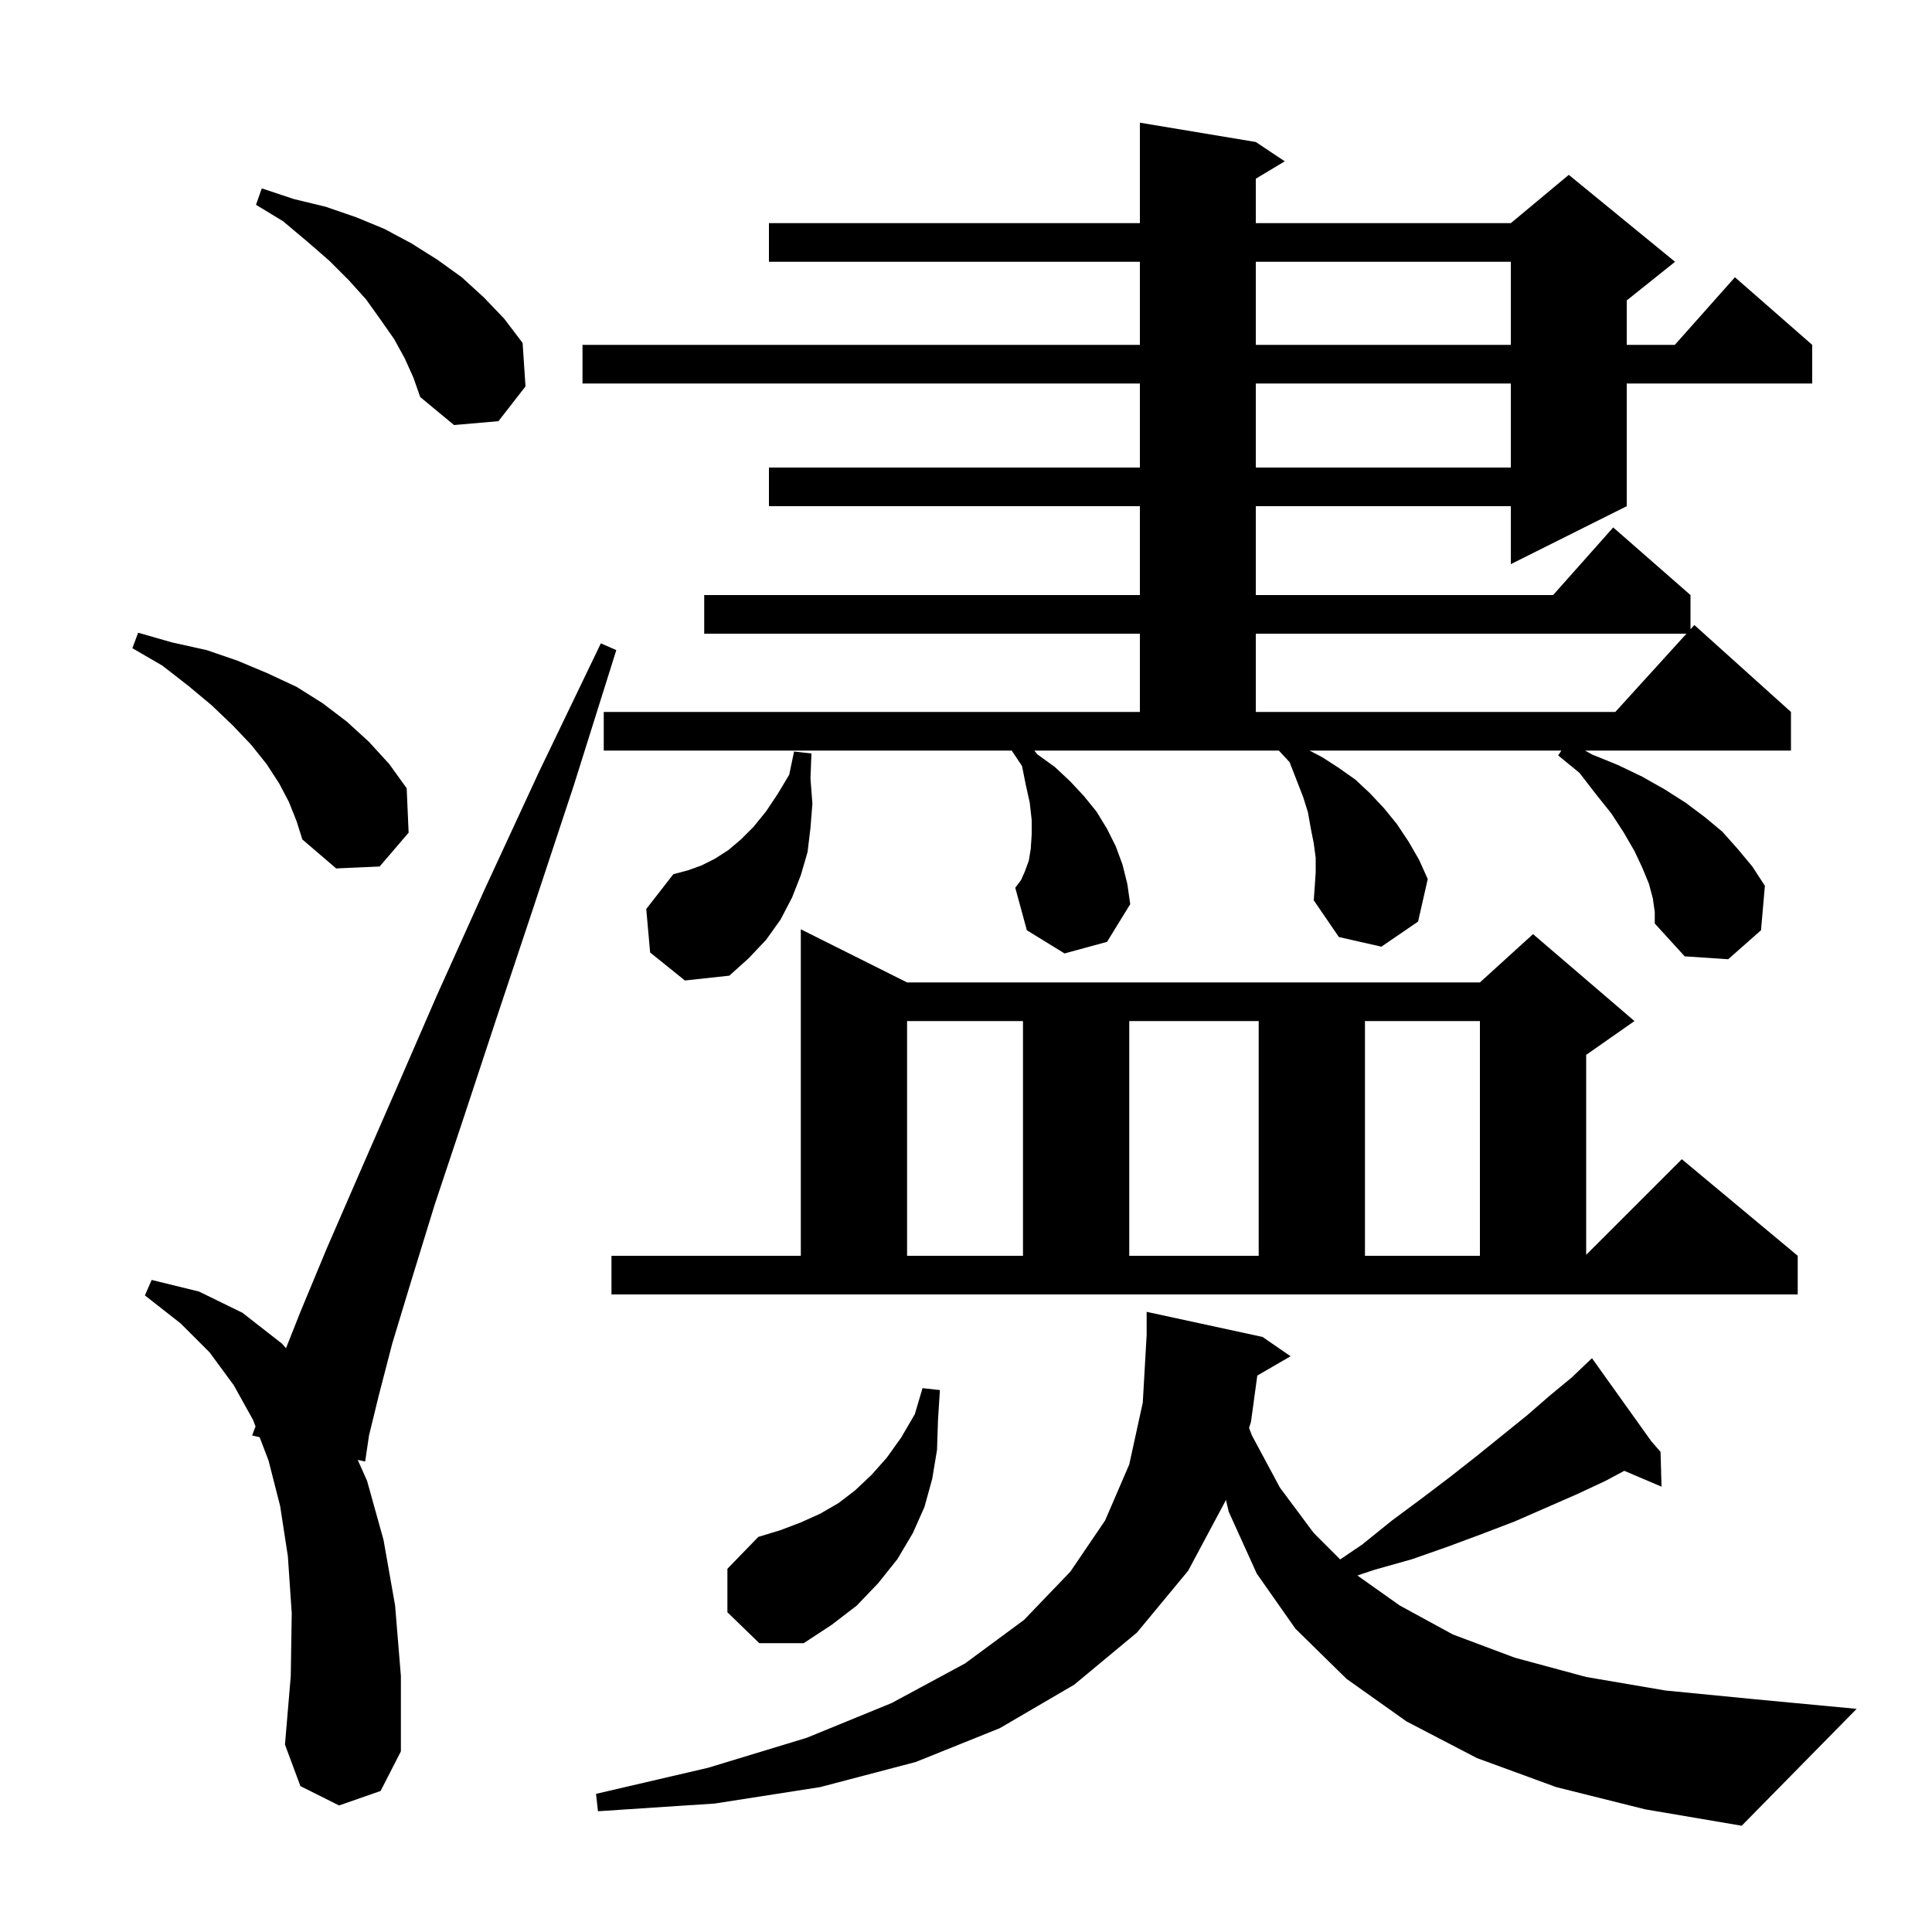 <svg xmlns="http://www.w3.org/2000/svg" xmlns:xlink="http://www.w3.org/1999/xlink" version="1.1" baseProfile="full" viewBox="0 0 200 200" width="200" height="200"><g fill="currentColor"><path d="M 161.1 185.0 L 152.9 182.0 L 145.6 178.2 L 139.4 173.8 L 134.1 168.6 L 130.1 162.9 L 127.2 156.5 L 126.91 155.268 L 126.9 155.3 L 123.0 162.6 L 117.7 169.0 L 111.2 174.4 L 103.5 178.9 L 94.8 182.4 L 84.9 185.0 L 74.0 186.7 L 61.9 187.5 L 61.7 185.7 L 73.3 183.0 L 83.5 179.9 L 92.3 176.3 L 99.9 172.2 L 106.0 167.7 L 110.8 162.7 L 114.4 157.4 L 116.9 151.6 L 118.3 145.2 L 118.7 138.2 L 118.7 135.8 L 130.7 138.4 L 133.6 140.4 L 130.155 142.398 L 129.5 147.2 L 129.302 147.817 L 129.6 148.6 L 132.5 154.0 L 136.0 158.7 L 138.733 161.433 L 141.0 159.9 L 144.1 157.4 L 147.2 155.1 L 150.1 152.9 L 152.9 150.7 L 158.1 146.5 L 160.4 144.5 L 162.7 142.6 L 164.076 141.29 L 164.0 141.2 L 164.077 141.289 L 164.8 140.6 L 170.933 149.186 L 171.9 150.3 L 172.0 153.9 L 168.145 152.258 L 166.2 153.3 L 163.2 154.7 L 156.8 157.5 L 153.4 158.8 L 149.9 160.1 L 146.2 161.4 L 142.3 162.5 L 140.516 163.095 L 144.9 166.2 L 150.4 169.2 L 156.8 171.6 L 164.2 173.6 L 172.4 175.0 L 181.6 175.9 L 192.2 176.9 L 180.3 189.0 L 170.3 187.3 Z M 35.1 186.9 L 31.1 184.9 L 29.5 180.6 L 30.1 173.5 L 30.2 167.0 L 29.8 161.1 L 29.0 155.9 L 27.8 151.2 L 26.878 148.78 L 26.1 148.6 L 26.452 147.661 L 26.2 147.0 L 24.2 143.4 L 21.7 140.0 L 18.7 137.0 L 15.0 134.1 L 15.7 132.5 L 20.6 133.7 L 25.1 135.9 L 29.2 139.1 L 29.608 139.566 L 31.1 135.8 L 33.8 129.3 L 37.1 121.7 L 40.9 113.0 L 45.2 103.1 L 50.2 92.0 L 55.8 79.9 L 62.2 66.6 L 63.8 67.3 L 59.4 81.3 L 55.2 94.0 L 51.4 105.4 L 48.0 115.7 L 45.0 124.7 L 42.6 132.5 L 40.6 139.1 L 39.2 144.5 L 38.2 148.6 L 37.8 151.3 L 37.032 151.123 L 38.0 153.3 L 39.7 159.4 L 40.9 166.2 L 41.5 173.5 L 41.5 181.3 L 39.4 185.4 Z M 75.3 166.9 L 75.3 162.4 L 78.5 159.1 L 80.8 158.4 L 82.9 157.6 L 84.9 156.7 L 86.8 155.6 L 88.5 154.3 L 90.2 152.7 L 91.8 150.9 L 93.3 148.8 L 94.7 146.4 L 95.5 143.7 L 97.3 143.9 L 97.1 147.0 L 97.0 150.1 L 96.5 153.1 L 95.7 156.0 L 94.5 158.7 L 92.9 161.4 L 90.9 163.9 L 88.7 166.2 L 86.1 168.2 L 83.2 170.1 L 78.6 170.1 Z M 93.9 101.7 L 153.2 101.7 L 158.7 96.7 L 169.2 105.7 L 164.2 109.2 L 164.2 129.9 L 174.1 120.0 L 186.1 130.0 L 186.1 134.0 L 63.3 134.0 L 63.3 130.0 L 82.9 130.0 L 82.9 96.2 Z M 93.9 105.7 L 93.9 130.0 L 105.9 130.0 L 105.9 105.7 Z M 116.9 105.7 L 116.9 130.0 L 130.3 130.0 L 130.3 105.7 Z M 141.3 105.7 L 141.3 130.0 L 153.2 130.0 L 153.2 105.7 Z M 67.3 98.6 L 66.9 94.1 L 69.7 90.5 L 71.2 90.1 L 72.6 89.6 L 74.0 88.9 L 75.4 88.0 L 76.7 86.9 L 78.0 85.6 L 79.3 84.0 L 80.5 82.2 L 81.7 80.2 L 82.2 77.8 L 84.0 78.0 L 83.9 80.6 L 84.1 83.2 L 83.9 85.7 L 83.6 88.2 L 82.9 90.6 L 82.0 92.9 L 80.8 95.2 L 79.3 97.3 L 77.5 99.2 L 75.5 101.0 L 70.9 101.5 Z M 171.1 93.0 L 170.7 91.5 L 170.0 89.8 L 169.2 88.1 L 168.1 86.2 L 166.8 84.2 L 165.2 82.2 L 163.5 80.0 L 161.3 78.2 L 161.633 77.7 L 135.57 77.7 L 136.9 78.4 L 138.6 79.5 L 140.3 80.7 L 141.8 82.1 L 143.3 83.7 L 144.6 85.3 L 145.8 87.1 L 146.9 89.0 L 147.8 91.0 L 146.8 95.4 L 143.0 98.0 L 138.6 97.0 L 136.0 93.2 L 136.1 91.8 L 136.2 90.3 L 136.2 88.8 L 136.0 87.3 L 135.7 85.8 L 135.4 84.1 L 134.9 82.5 L 133.5 78.9 L 132.386 77.7 L 107.071 77.7 L 107.4 78.1 L 109.2 79.4 L 110.8 80.9 L 112.2 82.4 L 113.5 84.0 L 114.6 85.8 L 115.5 87.6 L 116.2 89.5 L 116.7 91.5 L 117.0 93.6 L 114.6 97.5 L 110.2 98.7 L 106.3 96.3 L 105.1 91.9 L 105.7 91.1 L 106.1 90.2 L 106.5 89.1 L 106.7 87.9 L 106.8 86.4 L 106.8 84.9 L 106.6 83.1 L 106.2 81.3 L 105.8 79.3 L 104.733 77.7 L 62.5 77.7 L 62.5 73.7 L 118.0 73.7 L 118.0 65.6 L 72.9 65.6 L 72.9 61.6 L 118.0 61.6 L 118.0 52.4 L 79.6 52.4 L 79.6 48.4 L 118.0 48.4 L 118.0 39.7 L 60.3 39.7 L 60.3 35.7 L 118.0 35.7 L 118.0 27.1 L 79.6 27.1 L 79.6 23.1 L 118.0 23.1 L 118.0 12.7 L 130.0 14.7 L 133.0 16.7 L 130.0 18.5 L 130.0 23.1 L 156.4 23.1 L 162.4 18.1 L 173.4 27.1 L 168.4 31.1 L 168.4 35.7 L 173.378 35.7 L 179.6 28.7 L 187.6 35.7 L 187.6 39.7 L 168.4 39.7 L 168.4 52.4 L 156.4 58.4 L 156.4 52.4 L 130.0 52.4 L 130.0 61.6 L 160.778 61.6 L 167.0 54.6 L 175.0 61.6 L 175.0 65.14 L 175.4 64.7 L 185.4 73.7 L 185.4 77.7 L 164.086 77.7 L 164.8 78.1 L 167.5 79.2 L 170.0 80.4 L 172.3 81.7 L 174.5 83.1 L 176.5 84.6 L 178.3 86.1 L 179.9 87.9 L 181.4 89.7 L 182.7 91.7 L 182.3 96.3 L 178.9 99.3 L 174.4 99.0 L 171.3 95.6 L 171.3 94.4 Z M 29.9 83.0 L 28.9 81.1 L 27.6 79.1 L 26.0 77.1 L 24.1 75.1 L 21.9 73.0 L 19.5 71.0 L 16.8 68.9 L 13.7 67.1 L 14.3 65.5 L 17.8 66.5 L 21.4 67.3 L 24.6 68.4 L 27.7 69.7 L 30.7 71.1 L 33.4 72.8 L 35.9 74.7 L 38.2 76.8 L 40.3 79.1 L 42.1 81.6 L 42.3 86.2 L 39.3 89.7 L 34.8 89.9 L 31.3 86.9 L 30.7 85.0 Z M 130.0 65.6 L 130.0 73.7 L 167.218 73.7 L 174.582 65.6 Z M 130.0 39.7 L 130.0 48.4 L 156.4 48.4 L 156.4 39.7 Z M 41.9 37.1 L 40.8 35.1 L 39.4 33.1 L 37.9 31.0 L 36.1 29.0 L 34.1 27.0 L 31.8 25.0 L 29.3 22.9 L 26.5 21.2 L 27.1 19.5 L 30.4 20.6 L 33.7 21.4 L 36.9 22.5 L 39.8 23.7 L 42.6 25.2 L 45.3 26.9 L 47.8 28.7 L 50.1 30.8 L 52.2 33.0 L 54.1 35.5 L 54.4 40.0 L 51.6 43.6 L 47.0 44.0 L 43.5 41.1 L 42.8 39.1 Z M 130.0 27.1 L 130.0 35.7 L 156.4 35.7 L 156.4 27.1 Z "/></g></svg>